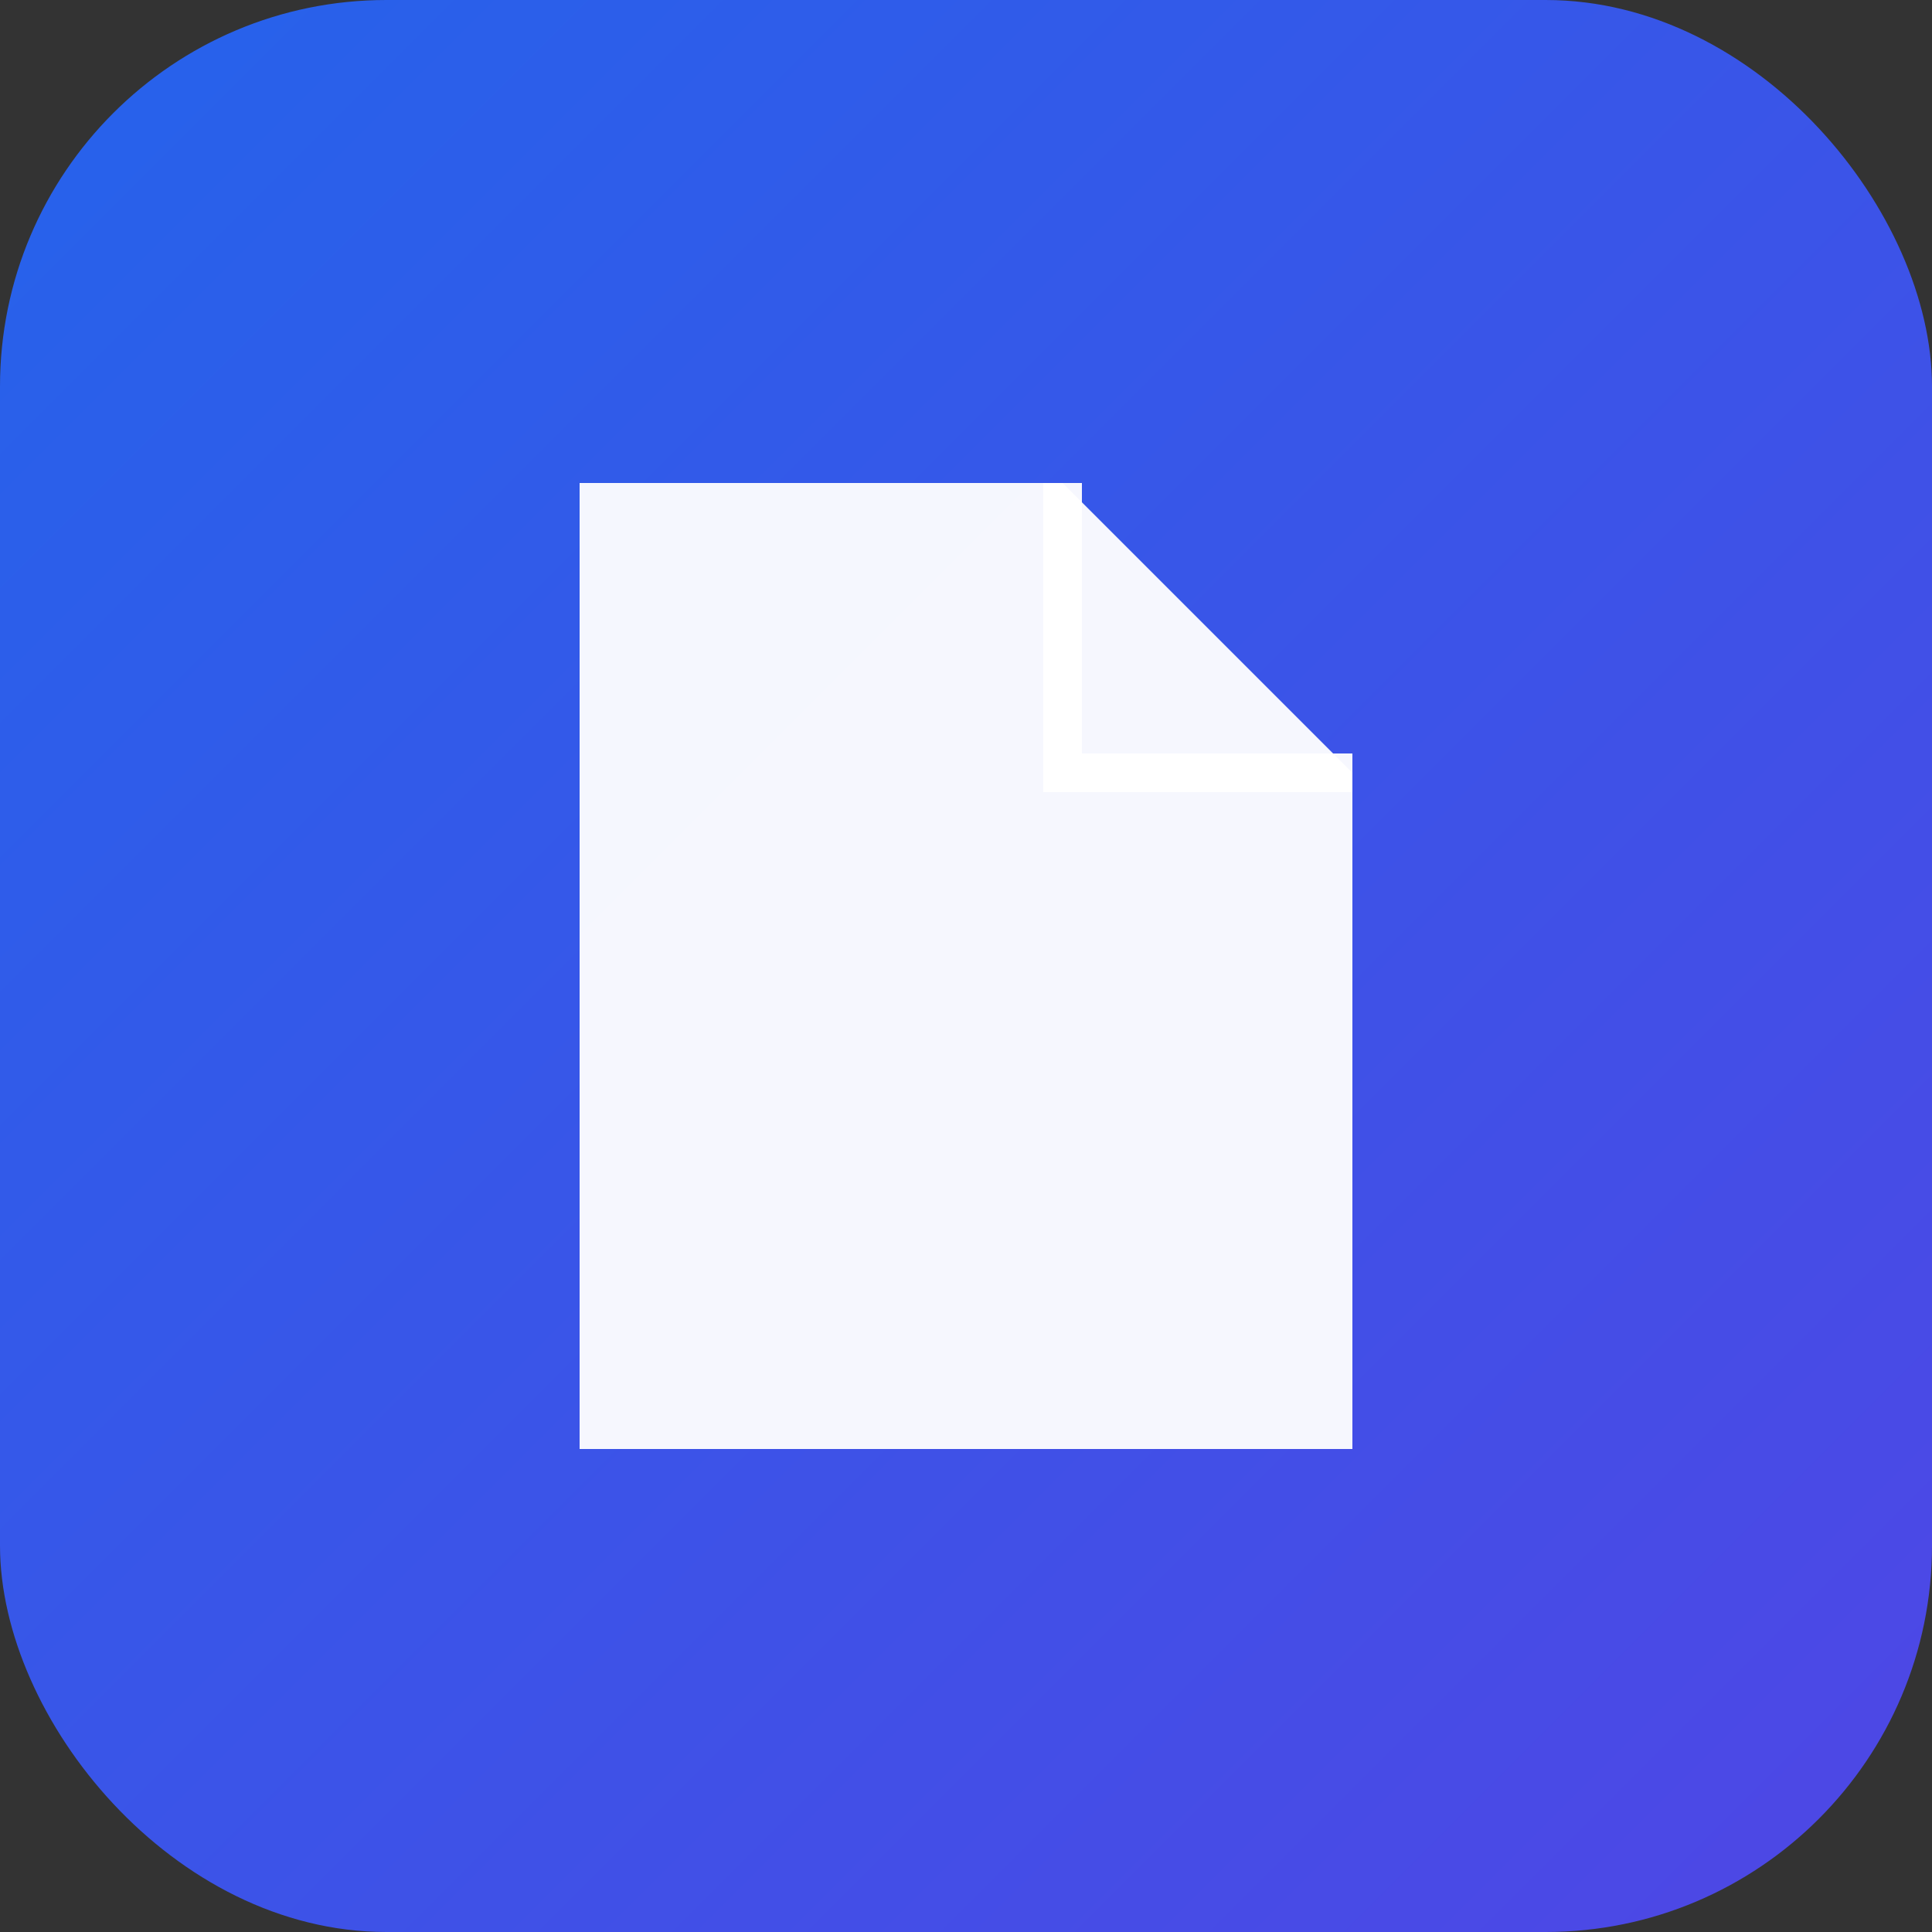 <svg xmlns="http://www.w3.org/2000/svg" viewBox="0 0 100 100">
  <rect x="0" y="0" width="100" height="100" fill="#333333" stroke="none"/>
  <defs>
    <linearGradient id="gradient" x1="0%" y1="0%" x2="100%" y2="100%">
      <stop offset="0%" style="stop-color:#2563eb;stop-opacity:1" />
      <stop offset="100%" style="stop-color:#4f46e5;stop-opacity:1" />
    </linearGradient>
  </defs>
  
  <!-- Background rounded square -->
  <rect width="100" height="100" rx="20" fill="url(#gradient)"/>
  
  <!-- Document icon -->
  <path d="M30 25 L55 25 L70 40 L70 75 L30 75 Z" fill="white" opacity="0.95"/>
  <path d="M55 25 L55 40 L70 40" fill="none" stroke="white" stroke-width="2" opacity="0.95"/>
  
  <!-- Lines on document -->
  <line x1="38" y1="48" x2="62" y2="48" stroke="url(#gradient)" stroke-width="2.5" opacity="0.8"/>
  <line x1="38" y1="56" x2="62" y2="56" stroke="url(#gradient)" stroke-width="2.5" opacity="0.8"/>
  <line x1="38" y1="64" x2="55" y2="64" stroke="url(#gradient)" stroke-width="2.5" opacity="0.8"/>
</svg>

